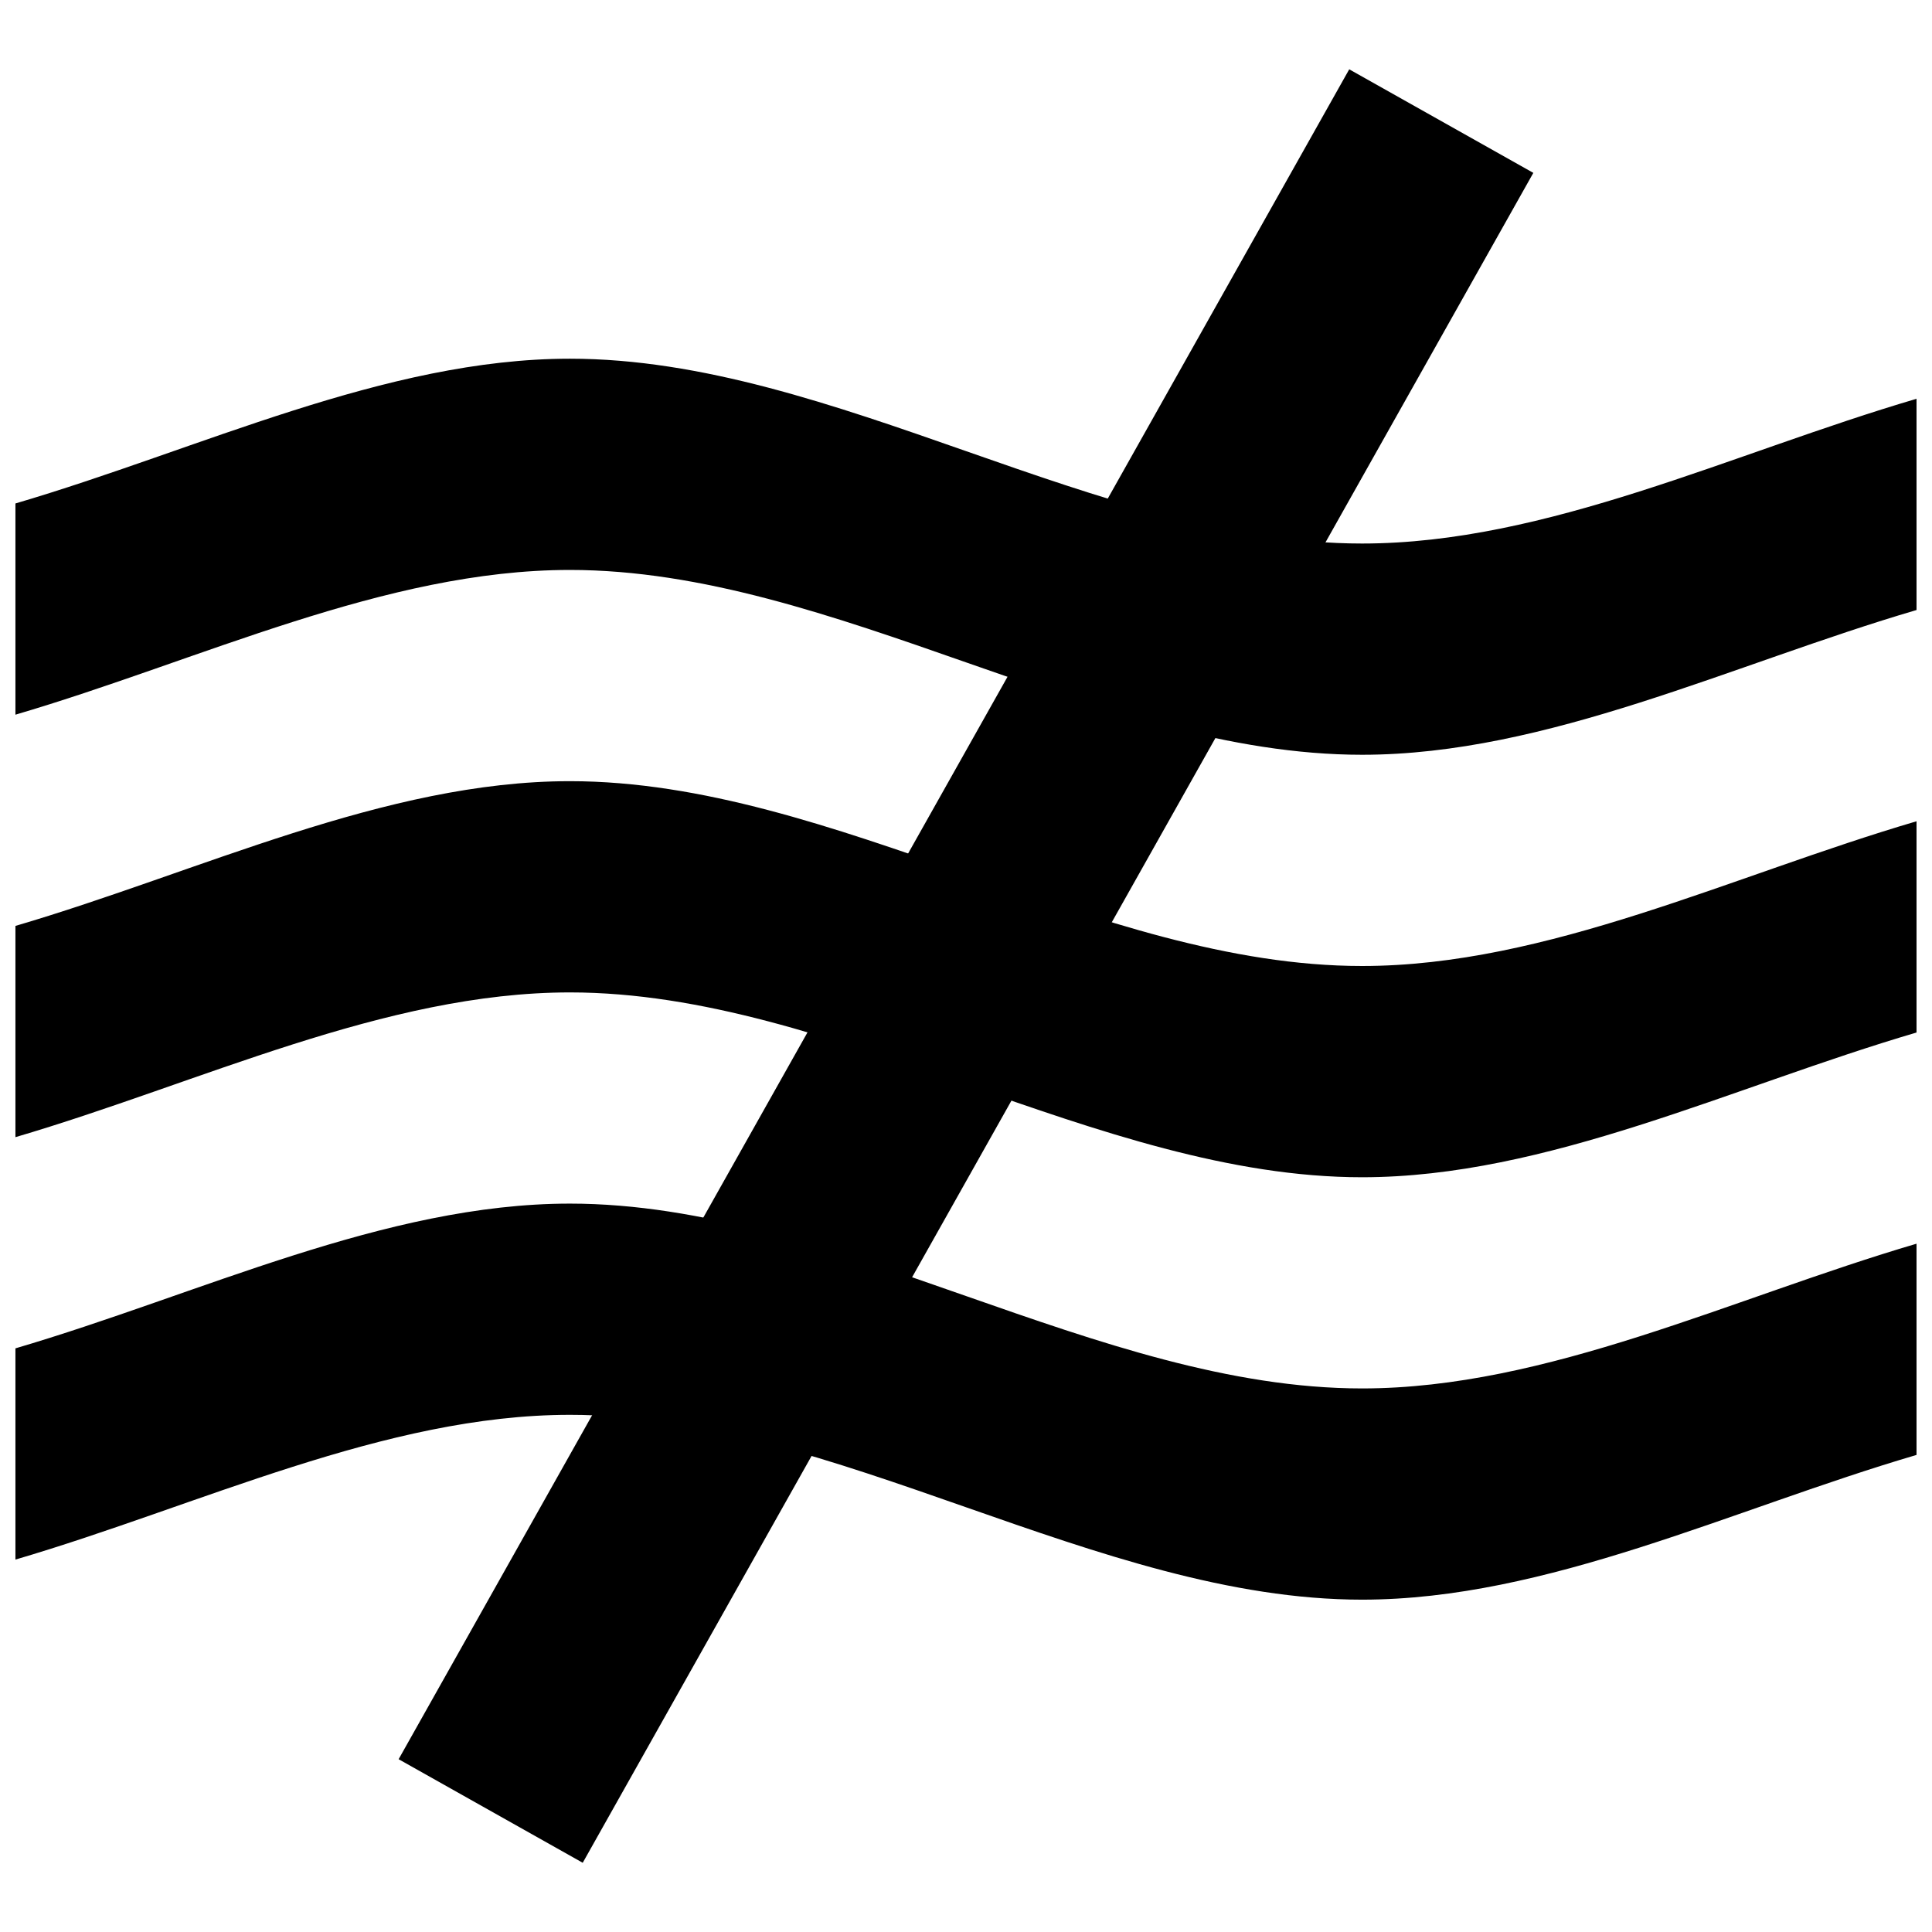 <?xml version="1.0" encoding="UTF-8"?>
<!-- Uploaded to: ICON Repo, www.iconrepo.com, Generator: ICON Repo Mixer Tools -->
<svg width="800px" height="800px" version="1.1" viewBox="144 144 512 512" xmlns="http://www.w3.org/2000/svg">
 <defs>
  <clipPath id="c">
   <path d="m148.09 351h503.81v105h-503.81z"/>
  </clipPath>
  <clipPath id="b">
   <path d="m148.09 462h503.81v106h-503.81z"/>
  </clipPath>
  <clipPath id="a">
   <path d="m148.09 239h503.81v106h-503.81z"/>
  </clipPath>
 </defs>
 <g clip-path="url(#c)">
  <path d="m295.04 351.02c-48.98 0-97.961 23.957-146.95 38.359v55.98c48.98-14.398 97.961-38.359 146.95-38.359 69.973 0 139.95 48.984 209.92 48.984 48.984 0 97.961-23.965 146.95-38.359l0.004-55.984c-48.984 14.395-97.961 38.359-146.95 38.359-69.98 0-139.95-48.98-209.93-48.98z"/>
 </g>
 <g clip-path="url(#b)">
  <path d="m295.04 462.97c-48.98 0-97.961 23.957-146.95 38.359v55.977c48.98-14.402 97.961-38.359 146.95-38.359 69.973 0 139.95 48.98 209.92 48.98 48.984 0 97.961-23.965 146.95-38.359l0.004-55.977c-48.984 14.398-97.961 38.359-146.95 38.359-69.98 0-139.95-48.98-209.93-48.98z"/>
 </g>
 <g clip-path="url(#a)">
  <path d="m504.96 288.04c-69.973 0-139.94-48.98-209.92-48.98-48.98 0-97.961 23.957-146.95 38.363v55.977c48.98-14.402 97.961-38.359 146.95-38.359 69.973 0 139.95 48.98 209.92 48.98 48.984 0 97.961-23.965 146.95-38.363v-55.977c-48.984 14.398-97.961 38.359-146.95 38.359z"/>
 </g>
 <path d="m501.56 162.37 48.789 27.445-251.92 447.84-48.789-27.445z"/>
</svg>